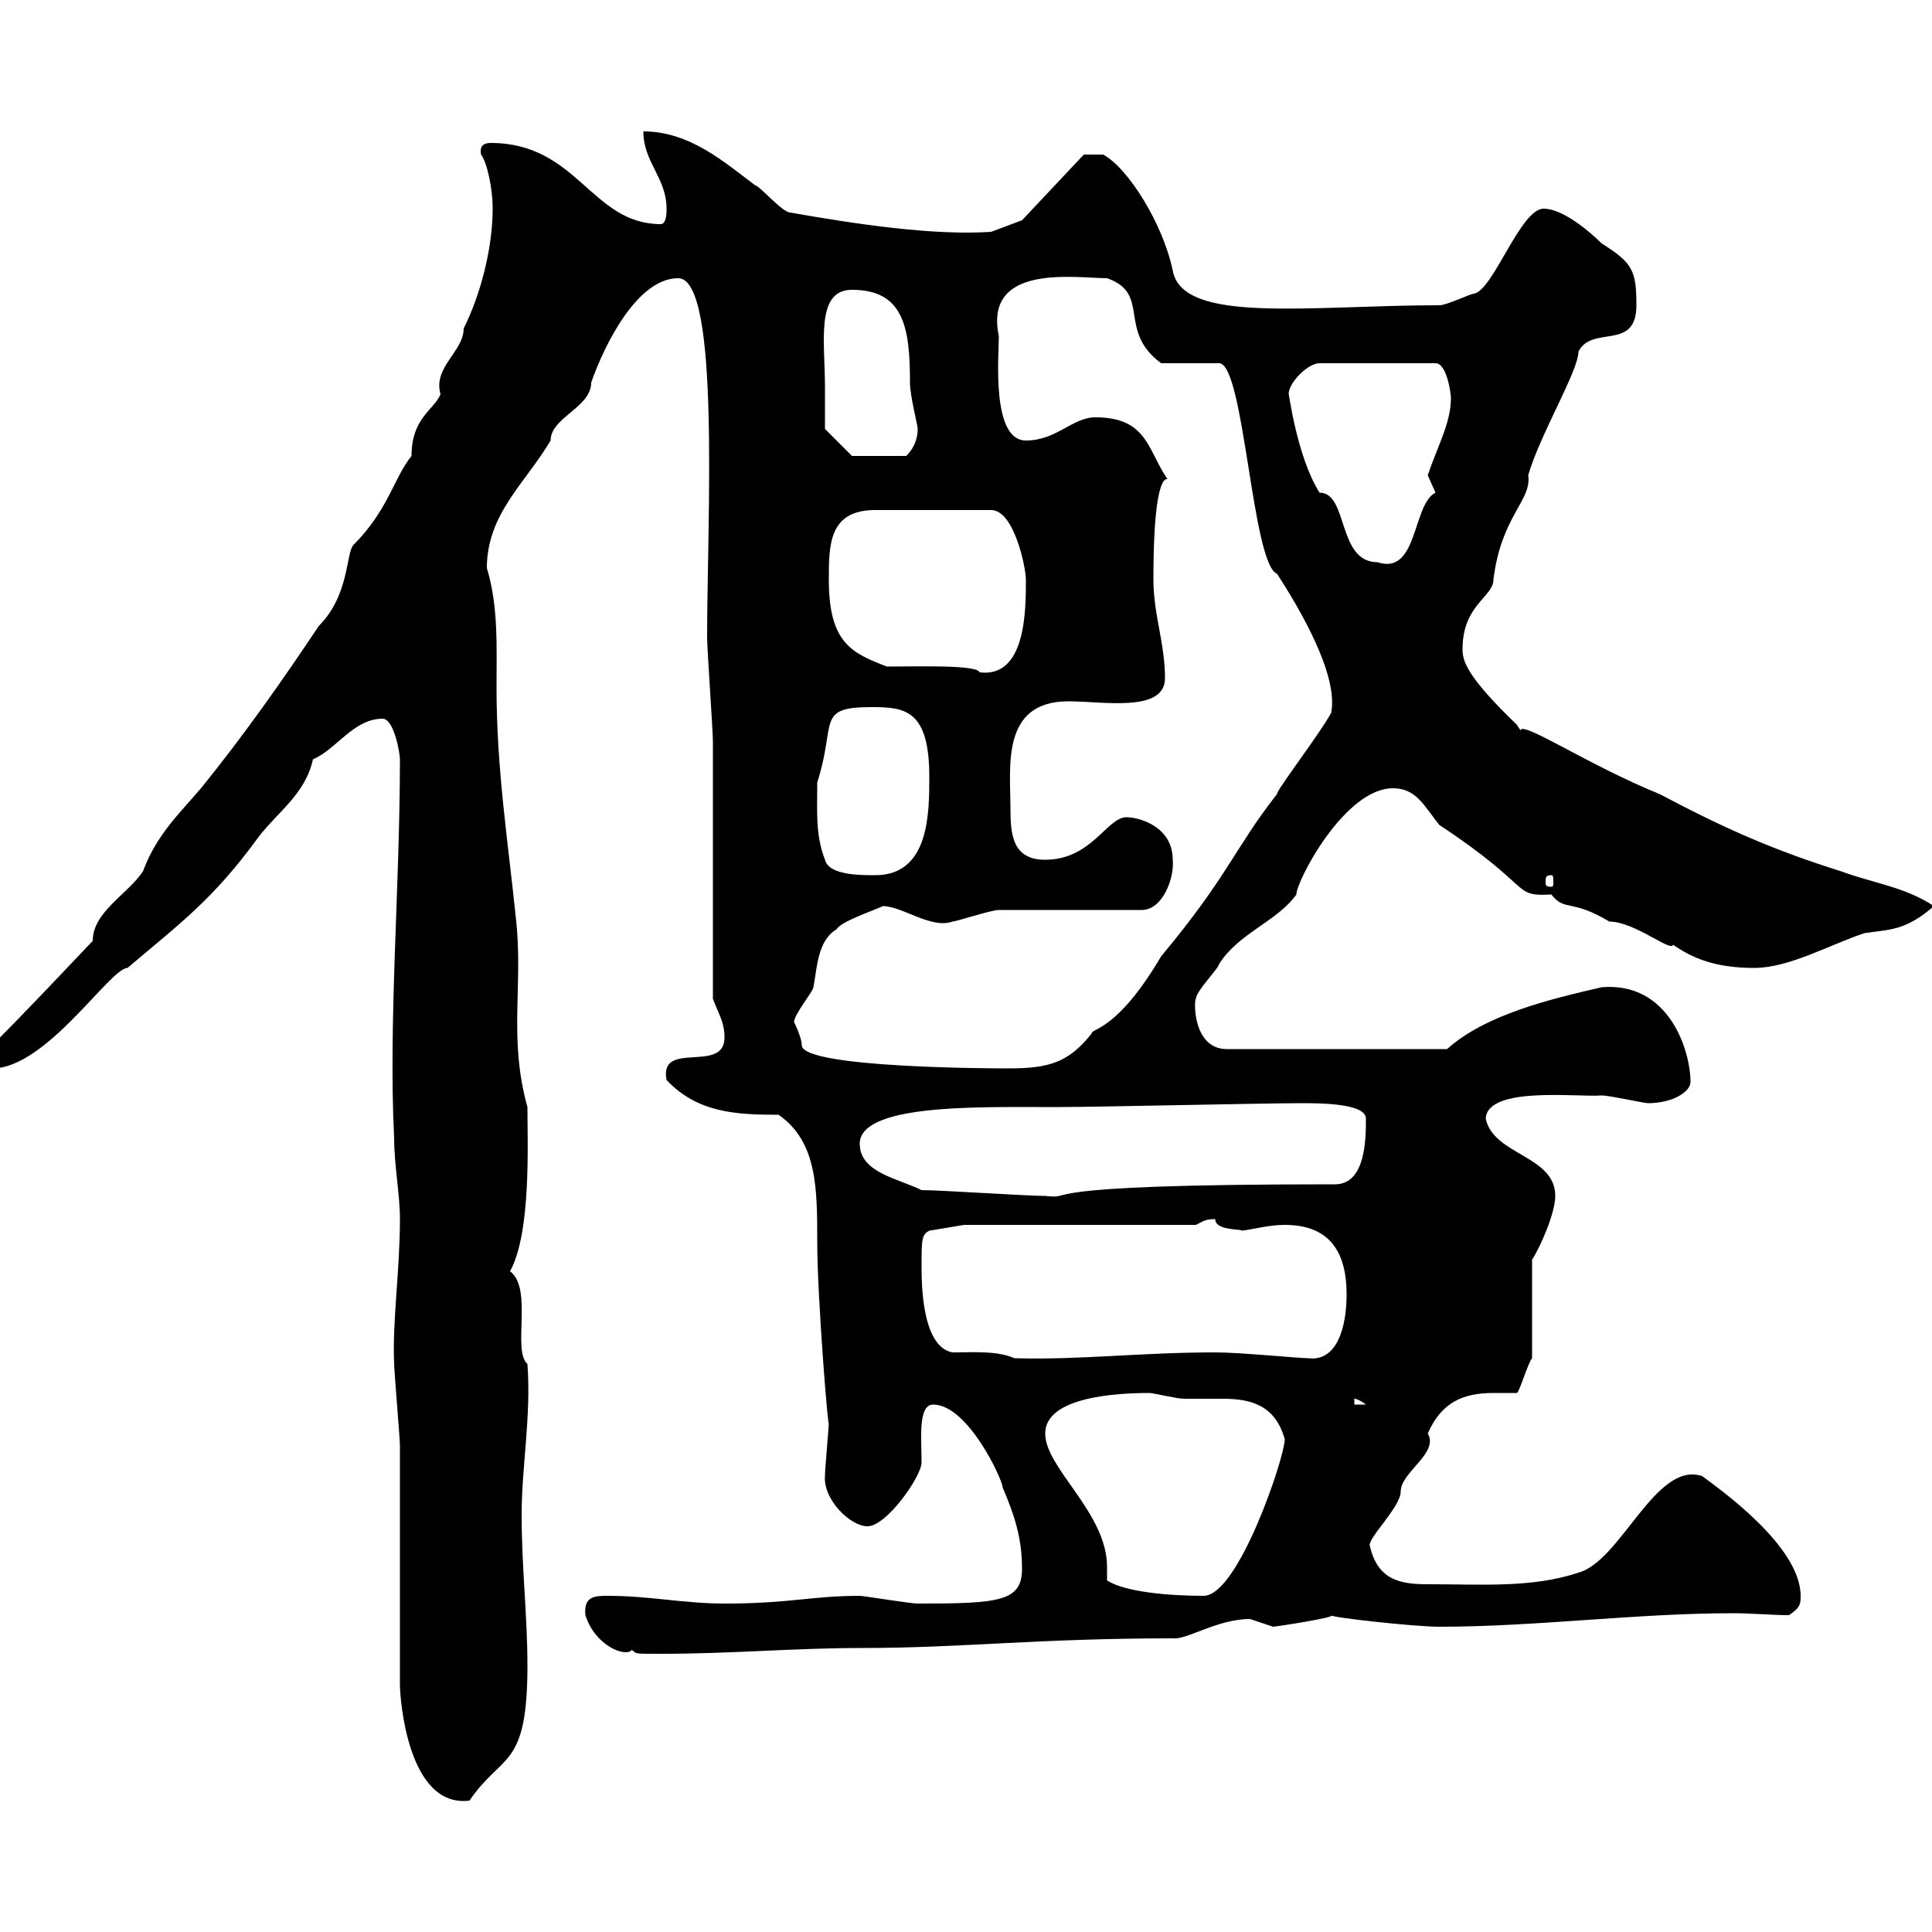 <svg xmlns="http://www.w3.org/2000/svg" xmlns:xlink="http://www.w3.org/1999/xlink" width="300" height="300"><path d="M62.10 261.60C62.10 263.70 63.30 280.80 72.90 279.60C78 272.10 81.90 274.80 81.90 258.60C81.90 250.80 81 243.60 81 235.20C81 227.70 82.50 219.90 81.90 211.80C79.50 209.70 82.80 200.10 79.20 197.40C82.50 191.40 81.90 177.60 81.90 171.90C78.90 161.10 81.30 153 80.10 142.50C78.90 130.80 77.10 119.40 77.10 106.80C77.10 100.20 77.40 94.20 75.60 88.20C75.60 79.80 81.60 75 85.50 68.40C85.50 64.80 91.80 63.30 91.80 59.40C93.90 53.40 99 43.20 105.30 43.20C111.90 43.20 109.80 81 109.80 99C109.80 100.80 110.70 113.40 110.70 115.20C110.70 121.50 110.70 148.50 110.70 155.10C111.60 157.50 112.50 158.70 112.50 161.10C112.50 166.80 102.30 161.40 103.50 167.70C108.30 172.80 114.30 173.10 120.90 173.10C126.90 177.30 126.90 184.50 126.90 192.90C126.90 201.60 128.70 223.50 128.70 220.80C128.70 221.70 128.10 228 128.10 229.20C127.80 232.80 132 237 134.70 237C137.70 237 143.10 229.20 143.10 227.10C143.10 223.50 142.50 218.10 144.90 218.10C150.30 218.10 155.70 229.80 155.70 231C157.50 235.20 158.70 238.80 158.70 243.60C158.70 248.70 155.10 249 142.50 249C141.30 249 134.10 247.80 133.50 247.80C126 247.80 122.70 249 112.50 249C106.20 249 100.80 247.80 94.50 247.80C92.40 247.80 90.60 247.80 90.90 250.80C92.40 255.60 97.20 257.40 98.10 256.20C99 256.80 98.10 256.80 102.60 256.80C113.70 256.80 123.30 255.90 133.80 255.90C149.40 255.90 161.10 254.40 182.10 254.40C184.20 254.70 189 251.40 194.10 251.40C194.10 251.40 197.70 252.60 197.70 252.60C198 252.60 207.90 251.10 206.70 250.80C206.10 251.10 219.60 252.60 223.50 252.60C238.50 252.60 254.10 250.50 269.10 250.50C272.10 250.50 275.10 250.80 277.80 250.80C279.60 249.60 279.60 249 279.60 247.80C279.60 240 266.70 231 264.30 229.20C257.10 226.80 251.70 242.40 245.10 244.20C237.90 246.60 230.10 246 221.70 246C217.50 246 213.90 245.40 212.70 240C212.40 238.80 217.50 234 217.50 231.60C217.50 228.60 223.50 225.60 221.70 222.60C223.80 217.80 227.10 216.30 231.90 216.30C232.80 216.30 234 216.30 235.50 216.30C235.80 216.60 237.30 211.50 237.90 210.90L237.90 195.60C239.10 193.80 241.50 188.40 241.50 185.70C241.50 179.40 231.90 179.40 230.70 173.70C231 168.60 244.80 170.40 248.70 170.10C249.90 170.10 255.30 171.30 255.90 171.30C259.80 171.30 262.50 169.50 262.50 168C262.50 163.20 259.20 152.40 248.70 153.30C240.90 155.10 230.70 157.50 224.70 162.90L190.50 162.90C185.10 162.90 185.40 155.10 185.70 155.10C185.70 153.90 189.30 150.30 189.30 149.70C192.30 144.90 198.30 143.10 201.30 138.90C201.30 136.80 208.80 122.40 216.30 122.40C219.90 122.40 221.10 125.10 223.50 128.10C238.50 138 234.60 139.20 240.90 138.90C243 141.60 243.90 139.50 249.90 143.10C253.80 143.10 259.50 147.90 259.80 146.70C262.80 148.80 266.40 150.30 272.40 150.30C277.80 150.30 284.10 146.70 289.50 144.90C293.40 144.30 295.80 144.60 300.30 140.70C295.80 137.70 290.70 137.10 285.90 135.30C275.40 132 267.90 128.70 257.70 123.30C246.60 118.80 236.40 111.90 236.10 113.40C236.10 113.40 235.50 112.50 235.50 112.50C227.70 105 227.10 102.60 227.10 100.80C227.10 93.90 231.90 92.70 231.90 90C233.10 80.10 237.90 77.70 237.30 73.80C239.10 67.50 245.10 57.60 245.10 54.60C247.20 50.40 254.10 54.60 254.10 47.40C254.10 42 253.50 40.80 248.70 37.80C246.90 36 242.70 32.40 239.70 32.40C236.10 32.40 231.90 45 228.90 45.60C228.30 45.60 224.70 47.40 223.50 47.40C203.40 47.40 183.60 50.40 182.10 42C180.60 34.80 175.20 26.10 171.30 24L168.30 24L158.70 34.20L153.90 36C144.90 36.60 132.90 34.80 122.70 33C121.50 33 117.90 28.80 117.30 28.80C112.50 25.20 107.10 20.40 99.90 20.40C99.90 25.20 103.50 27.60 103.50 32.40C103.50 33 103.50 34.80 102.60 34.80C91.80 34.80 89.70 22.20 76.20 22.20C75.30 22.20 74.40 22.50 74.70 24C75.60 25.20 76.50 29.10 76.50 32.40C76.50 38.40 74.70 45.60 72 51C72 54.60 67.20 57 68.40 61.20C67.50 63.60 63.90 64.80 63.90 70.80C61.20 74.10 60.30 79.20 54.90 84.60C53.70 85.80 54.30 92.40 49.50 97.20C44.10 105.30 37.80 114.30 31.20 122.40C27.90 126.30 24.30 129.60 22.20 135.30C19.80 138.90 14.40 141.60 14.40 146.10C8.70 152.10 3.90 157.20-1.20 162.30L-1.20 165.90C7.20 165.90 17.10 150.30 19.80 150.30C27.90 143.40 33 139.80 40.20 129.90C43.20 126 47.40 123.30 48.60 117.90C52.20 116.40 54.90 111.60 59.40 111.60C61.20 111.60 62.10 117 62.10 117.90C62.10 137.70 60.30 158.70 61.20 176.70C61.20 180.90 62.10 185.40 62.10 189.30C62.10 197.40 60.90 205.20 61.20 211.80C61.20 212.70 62.10 223.50 62.10 224.40C62.10 229.80 62.10 256.20 62.10 261.60ZM171.90 245.40C171.90 244.80 171.90 243.90 171.90 243.30C171.90 234.90 162.30 228 162.30 222.60C162.30 216.90 173.40 216.30 178.50 216.30C179.10 216.30 182.70 217.20 183.90 217.20C186 217.20 188.10 217.20 189.90 217.20C194.10 217.20 198 218.10 199.50 223.50C199.50 226.20 192.30 247.80 186.90 247.80C181.50 247.80 174.60 247.20 171.90 245.40ZM210.30 217.20C209.70 217.20 210.60 216.90 212.10 218.10L210.30 218.10ZM143.10 196.50C143.10 192.60 143.10 191.70 144.30 191.10L149.70 190.20L185.70 190.20C186.90 189.60 187.20 189.30 188.70 189.30C188.70 191.10 192.60 190.80 192.90 191.10C195 190.80 197.10 190.20 199.50 190.20C206.70 190.20 209.10 194.70 209.10 201C209.10 206.10 207.60 211.50 203.10 210.90C201.60 210.90 192.60 210 188.70 210C177 210 167.70 211.20 157.50 210.90C154.80 209.70 151.20 210 147.90 210C143.10 209.10 143.10 199.20 143.10 196.50ZM143.10 184.80C139.50 183 133.50 182.10 133.50 177.60C133.50 171.60 150.90 171.90 161.10 171.90L164.70 171.90C170.10 171.90 196.50 171.30 201.90 171.30C204.90 171.30 212.10 171.30 212.10 173.70C212.10 176.70 212.10 183.90 207.30 183.90C207.30 183.90 207 183.90 206.70 183.90C157.50 183.90 167.70 186.30 162.30 185.70C159.30 185.70 146.10 184.80 143.10 184.80ZM123.30 158.70C123.30 157.50 126.30 153.90 126.30 153.30C126.90 150.30 126.90 146.10 129.90 144.30C130.50 143.10 135.90 141.30 137.10 140.70C140.10 140.70 144.60 144.30 147.90 143.10C148.50 143.10 153.90 141.30 155.10 141.30L177.30 141.30C180.60 141.30 182.40 136.20 182.10 133.50C182.10 128.40 177 126.90 174.90 126.90C171.90 126.90 169.50 133.50 162.30 133.50C157.20 133.50 156.90 129.60 156.90 125.40C156.90 119.10 155.40 108.90 165.90 108.90C171.30 108.90 180.90 110.70 180.90 105.30C180.90 99.90 179.10 95.40 179.10 90C179.10 69 182.40 76.20 180.90 73.80C178.20 69.60 177.90 64.80 170.10 64.80C166.50 64.80 164.10 68.40 159.30 68.40C153.90 68.40 155.10 55.20 155.10 52.20C152.70 40.80 167.10 43.20 171.90 43.20C178.80 45.60 173.40 51.30 180.30 56.40L189.30 56.40C193.20 56.40 194.40 87.60 198.30 89.10C201.60 94.20 207.90 104.70 206.70 110.70C204.90 114 198 123 198.30 123.30C191.70 131.70 190.80 135.90 180.30 148.50C173.40 160.20 169.50 159.60 169.50 160.50C165.90 165 162.90 165.90 156.60 165.90C155.10 165.90 124.50 165.90 124.50 162.30C124.50 161.10 123.30 158.70 123.30 158.70ZM240.90 135.90C241.20 135.90 241.20 136.20 241.20 137.10C241.20 137.40 241.20 137.70 240.90 137.70C240 137.70 240 137.40 240 137.10C240 136.20 240 135.90 240.90 135.90ZM128.10 133.50C126.60 129.60 126.90 126 126.90 121.50C129.90 112.20 126.60 109.80 135.30 109.80C140.40 109.80 144.30 110.10 144.30 120.60C144.30 126.30 144.30 135.90 135.90 135.90C133.50 135.90 128.70 135.90 128.10 133.50ZM137.70 103.50C132.30 101.40 128.70 99.90 128.70 90C128.70 84.60 128.70 79.20 135.90 79.20L153.90 79.20C157.50 79.20 159.30 88.20 159.30 90C159.30 94.80 159.30 105.30 152.10 104.40C151.80 103.20 142.50 103.50 137.70 103.50ZM204.90 76.50C201.30 70.80 200.10 60.60 200.10 61.20C200.10 59.40 203.10 56.40 204.90 56.40L222.90 56.40C224.70 56.40 225.30 61.20 225.30 61.80C225.30 65.70 223.20 69.30 221.70 73.80C221.70 73.80 222.90 76.50 222.90 76.50C219.30 78.30 220.20 89.40 213.90 87.30C207.60 87.30 209.40 76.50 204.90 76.50ZM128.10 60C128.10 53.10 126.60 45 132.30 45C140.40 45 141.30 51 141.30 59.40C141.30 61.50 142.50 66 142.50 66.60C142.50 69.30 140.70 70.80 140.70 70.80L132.30 70.80L128.10 66.60C128.10 66.60 128.10 61.80 128.10 60Z"/></svg>